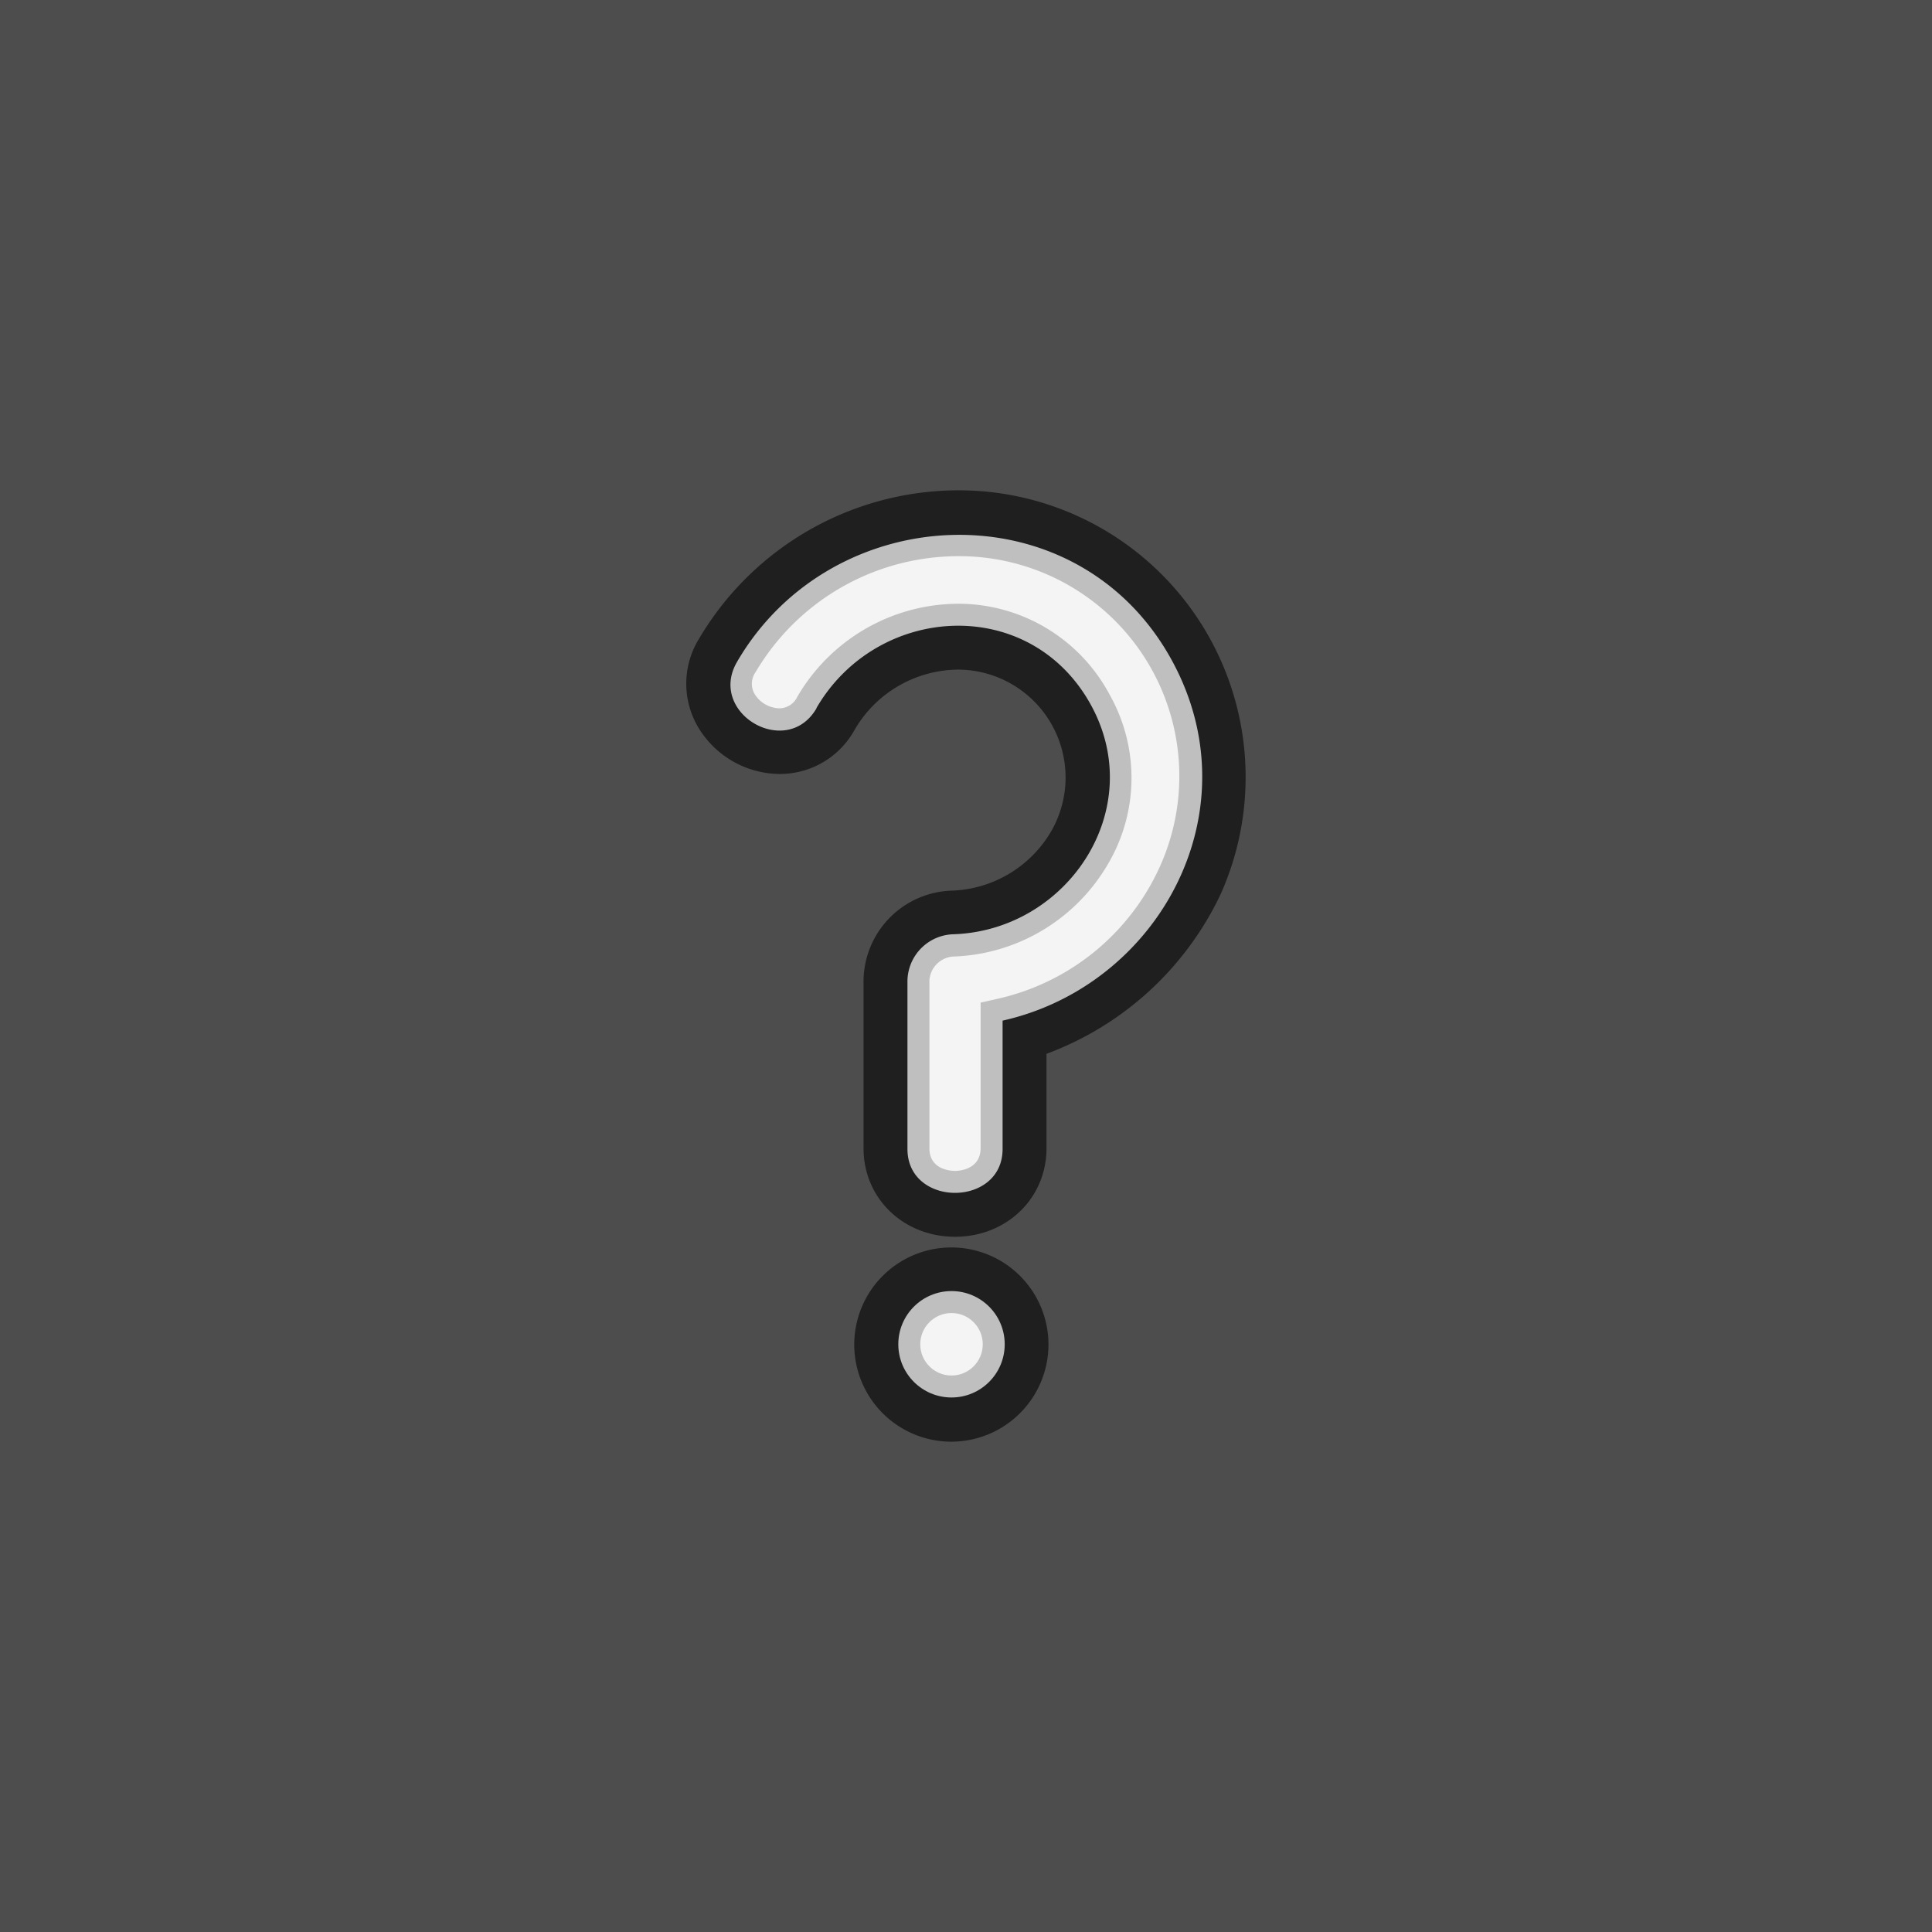 <svg id="Layer_1" data-name="Layer 1" xmlns="http://www.w3.org/2000/svg" viewBox="0 0 264 264"><rect x="0" y="0" width="264" height="264" fill="#808080" stroke="none"/><defs><style>.cls-1{opacity:0.4;}.cls-2{opacity:0.6;}.cls-3{fill:#bfbfbf;}.cls-4{fill:#f4f4f4;}.cls-5{fill:none;stroke:#d9d9d9;stroke-miterlimit:10;stroke-width:1.05px;}</style></defs><title>mb-btn-paytable</title><g id="mb-btn-paytable"><rect class="cls-1" width="264" height="264"/><path class="cls-2" d="M130.5,169c-7,0-12.5-5.2-12.5-12.09V134a12.44,12.44,0,0,1,12.15-12.3,16.38,16.38,0,0,0,13.55-8.21A14.74,14.74,0,0,0,130.94,91.5a16.51,16.51,0,0,0-14.18,8.26,11.65,11.65,0,0,1-10.24,6h0a13.08,13.08,0,0,1-11.16-6.46,11.68,11.68,0,0,1,.15-12A41.21,41.21,0,0,1,131.06,67a39.19,39.19,0,0,1,35.78,55.09A42.76,42.76,0,0,1,143,144v12.9C143,163.78,137.51,169,130.5,169Z"/><path class="cls-3" d="M111.57,96.74c8.3-14.26,29.17-15.54,37.49-.43,7.85,14.26-3.14,30.77-18.7,31.35A6.47,6.47,0,0,0,124,134v23c0,8,13,8,13,0V134c-2,2.1-4.33,4.2-6.43,6.3C155.65,139.33,172.63,112.7,160,90c-13-23.37-46.31-21.86-59.28.43-4.09,7,6.77,13.37,10.85,6.36h0Z"/><path class="cls-4" d="M130.5,160c-0.55,0-3.5-.15-3.5-3.09V134a3.48,3.48,0,0,1,3.48-3.3,25.44,25.44,0,0,0,21-12.77,23.15,23.15,0,0,0,.15-23A23.42,23.42,0,0,0,130.94,82.5a25.54,25.54,0,0,0-22,12.73,2.73,2.73,0,0,1-2.46,1.56h0a4.11,4.11,0,0,1-3.36-1.95,2.76,2.76,0,0,1,.13-3A32.18,32.18,0,0,1,131.06,76a30.06,30.06,0,0,1,27.45,42.38,32,32,0,0,1-22.28,18.12L134,137v19.85C134,159.83,131.05,160,130.5,160Z"/><path class="cls-5" d="M130.07,149.92"/><path class="cls-2" d="M130,197a13.27,13.27,0,1,1,13.27-13.27A13.29,13.29,0,0,1,130,197Z"/><circle class="cls-3" cx="130.02" cy="183.69" r="7.27"/><circle class="cls-4" cx="130.02" cy="183.69" r="4.27"/></g></svg>